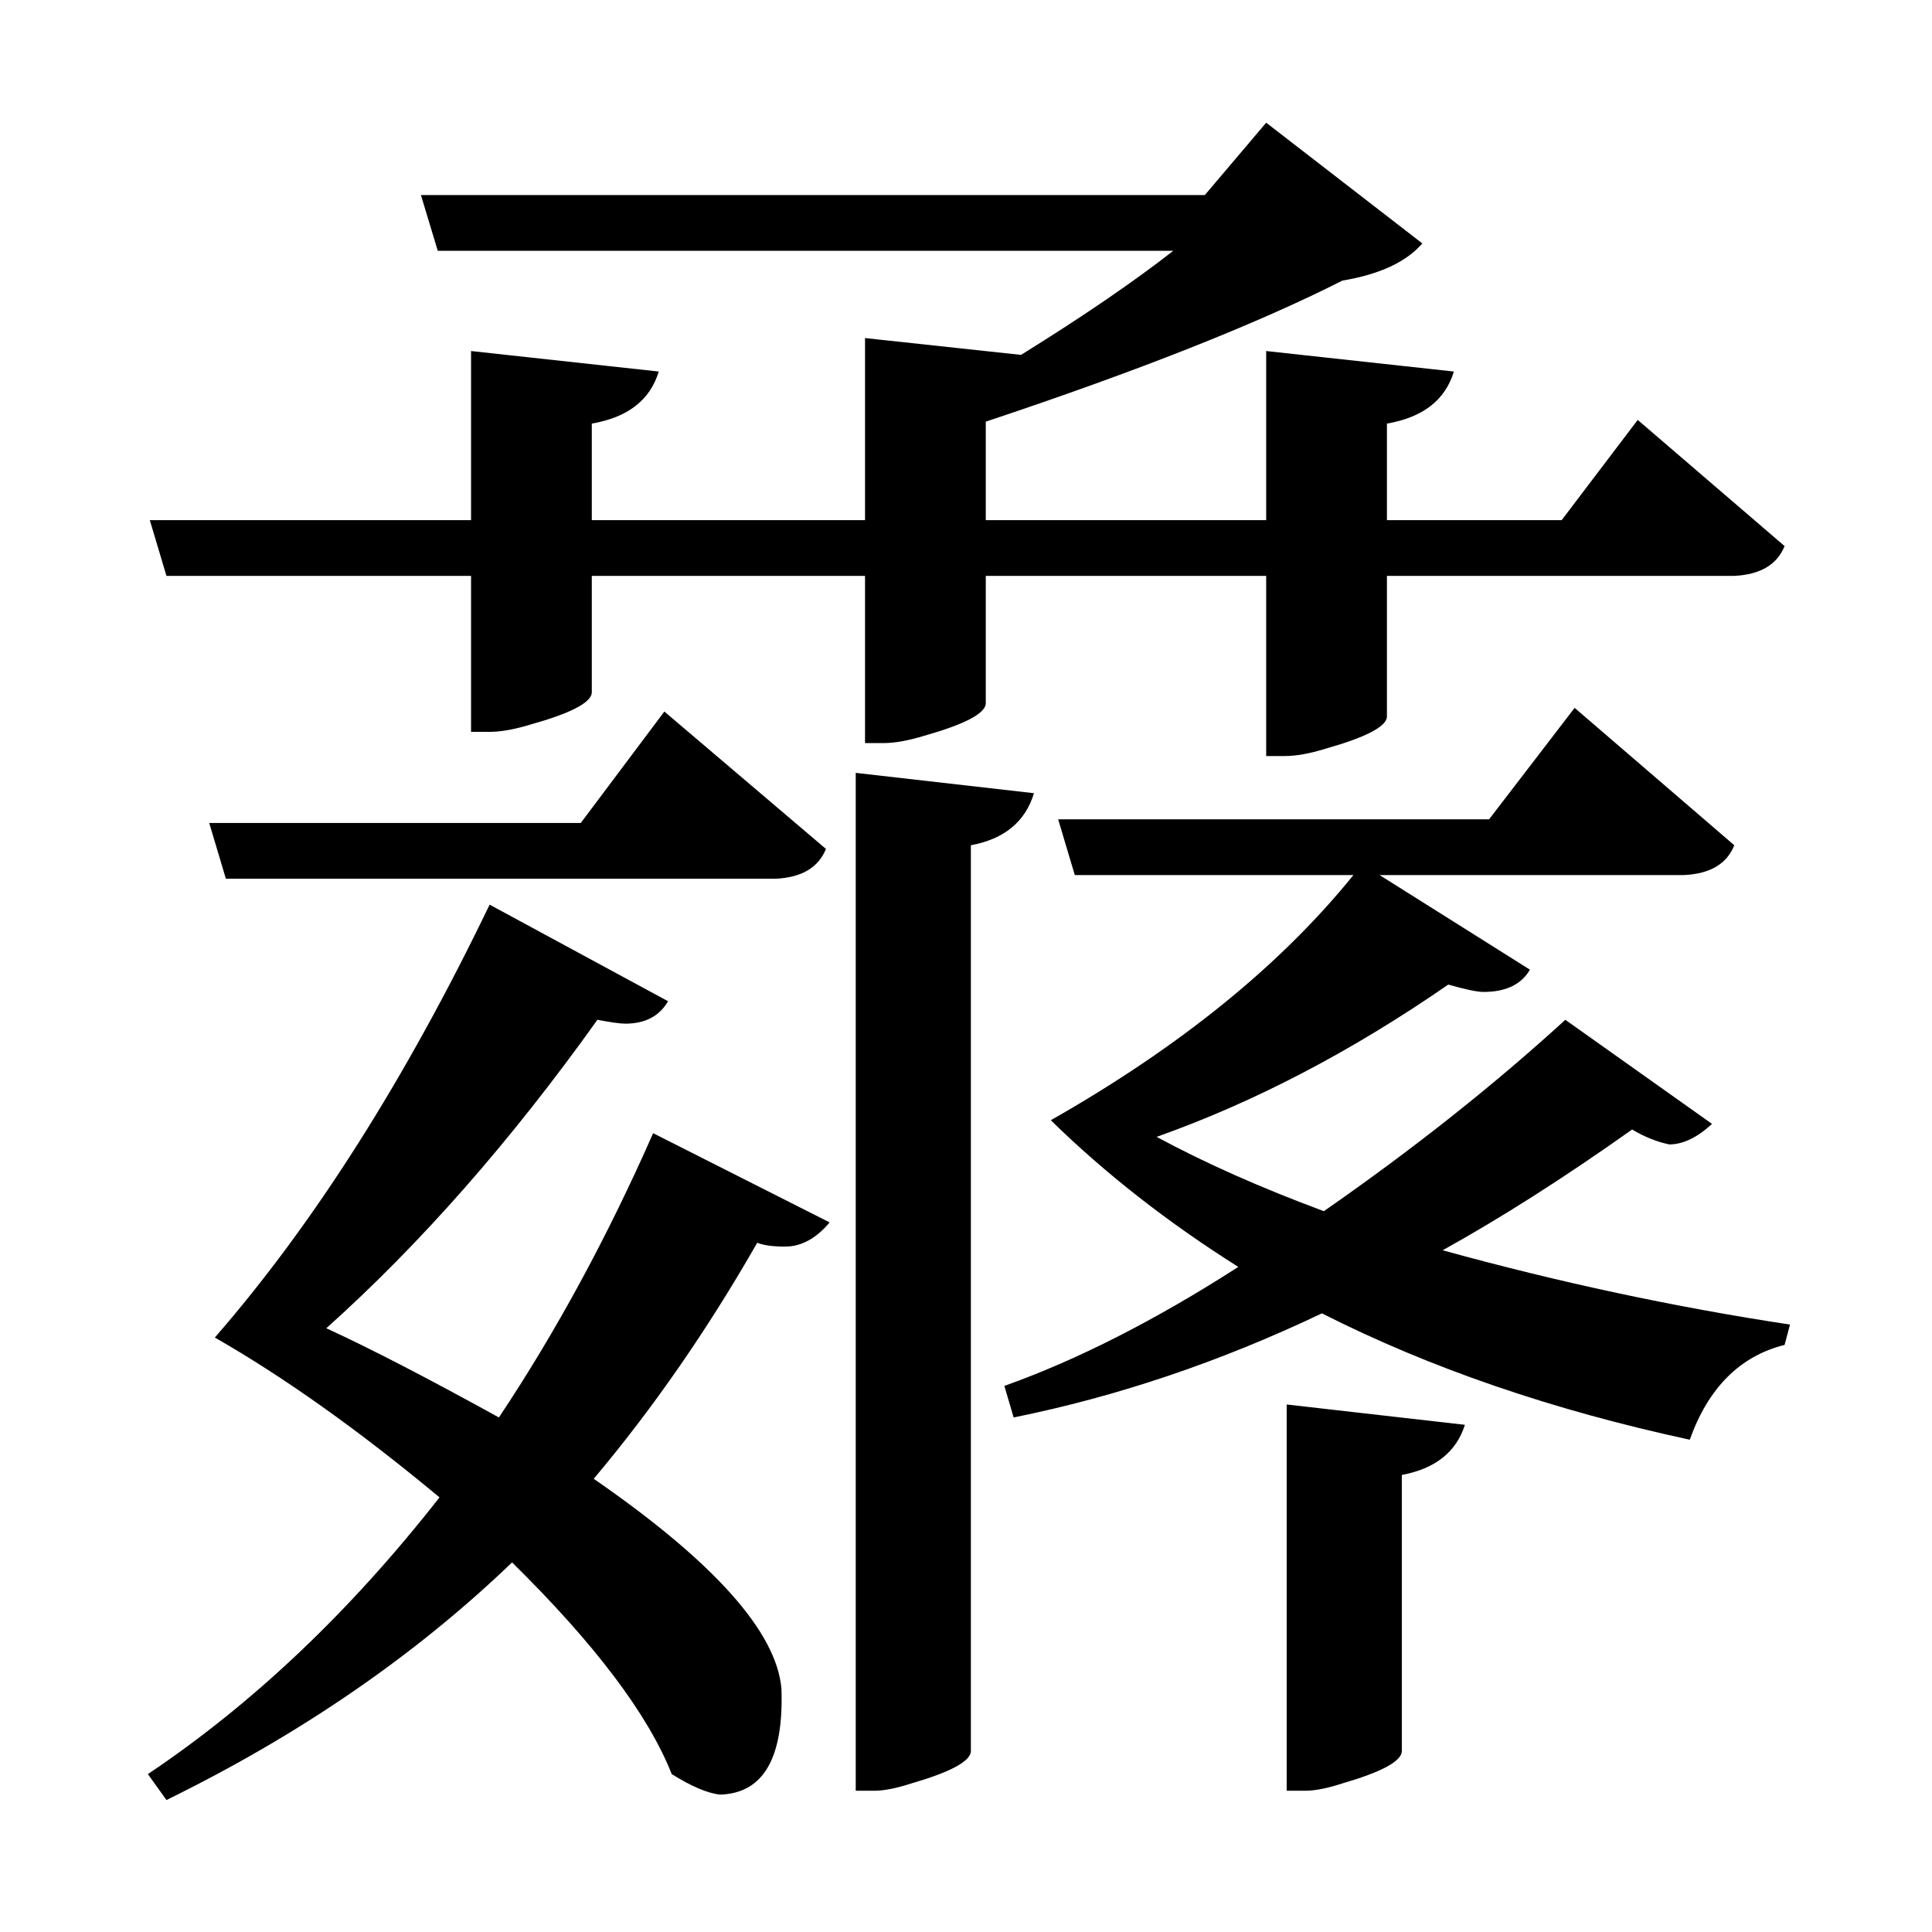 <?xml version="1.0" encoding="UTF-8"?>
<svg xmlns="http://www.w3.org/2000/svg" xmlns:xlink="http://www.w3.org/1999/xlink" width="156pt" height="156pt" viewBox="0 0 156 156" version="1.1">
<defs>
<g>
<symbol overflow="visible" id="glyph0-0">
<path style="stroke:none;" d=""/>
</symbol>
<symbol overflow="visible" id="glyph0-1">
<path style="stroke:none;" d="M 50.25 -103.5 C 49.551 -101.195 47.75 -99.797 44.844 -99.297 L 44.844 -91.5 L 66.906 -91.5 L 66.906 -106.203 L 79.5 -104.844 C 84.5 -107.945 88.598 -110.75 91.797 -113.25 L 32.406 -113.25 L 31.047 -117.75 L 94.344 -117.75 L 99.297 -123.594 L 111.906 -113.844 C 110.602 -112.344 108.453 -111.344 105.453 -110.844 C 98.547 -107.344 88.945 -103.547 76.656 -99.453 L 76.656 -91.5 L 99.297 -91.5 L 99.297 -105.156 L 114.453 -103.5 C 113.754 -101.195 111.953 -99.797 109.047 -99.297 L 109.047 -91.5 L 123.156 -91.5 L 129.297 -99.594 L 141.156 -89.406 C 140.551 -87.906 139.195 -87.102 137.094 -87 L 109.047 -87 L 109.047 -75.594 C 108.953 -74.801 107.301 -73.953 104.094 -73.047 C 102.801 -72.648 101.703 -72.453 100.797 -72.453 L 99.297 -72.453 L 99.297 -87 L 76.656 -87 L 76.656 -76.656 C 76.551 -75.852 74.898 -75 71.703 -74.094 C 70.398 -73.695 69.301 -73.5 68.406 -73.5 L 66.906 -73.5 L 66.906 -87 L 44.844 -87 L 44.844 -77.547 C 44.75 -76.742 43.102 -75.895 39.906 -75 C 38.602 -74.602 37.5 -74.406 36.594 -74.406 L 35.094 -74.406 L 35.094 -87 L 10.5 -87 L 9.156 -91.5 L 35.094 -91.5 L 35.094 -105.156 Z M 113.547 -32.547 C 122.953 -29.953 132.301 -27.953 141.594 -26.547 L 141.156 -24.906 C 137.551 -24 135 -21.445 133.5 -17.25 C 122.395 -19.645 112.492 -23.047 103.797 -27.453 C 95.598 -23.547 87.301 -20.742 78.906 -19.047 L 78.156 -21.594 C 84.051 -23.695 90.348 -26.898 97.047 -31.203 C 91.348 -34.797 86.301 -38.742 81.906 -43.047 C 92.301 -48.953 100.445 -55.551 106.344 -62.844 L 83.844 -62.844 L 82.5 -67.344 L 117.297 -67.344 L 124.203 -76.344 L 137.094 -65.25 C 136.5 -63.75 135.148 -62.945 133.047 -62.844 L 108.453 -62.844 L 120.594 -55.203 C 119.895 -54.004 118.645 -53.406 116.844 -53.406 C 116.344 -53.406 115.395 -53.602 114 -54 C 106.195 -48.602 98.348 -44.504 90.453 -41.703 C 94.348 -39.598 98.848 -37.598 103.953 -35.703 C 111.148 -40.703 117.648 -45.852 123.453 -51.156 L 135.297 -42.75 C 134.098 -41.645 132.945 -41.094 131.844 -41.094 C 130.844 -41.301 129.844 -41.703 128.844 -42.297 C 123.344 -38.398 118.242 -35.148 113.547 -32.547 Z M 13.953 -67.047 L 43.953 -67.047 L 50.703 -76.047 L 63.75 -64.953 C 63.145 -63.453 61.797 -62.648 59.703 -62.547 L 15.297 -62.547 Z M 80.547 -69.453 C 79.848 -67.148 78.148 -65.75 75.453 -65.25 L 75.453 7.953 C 75.348 8.754 73.75 9.602 70.656 10.5 C 69.445 10.895 68.445 11.094 67.656 11.094 L 66.156 11.094 L 66.156 -71.094 Z M 37.344 -19.047 C 41.945 -25.953 46.098 -33.602 49.797 -42 L 64.047 -34.797 C 62.953 -33.492 61.754 -32.844 60.453 -32.844 C 59.453 -32.844 58.703 -32.945 58.203 -33.156 C 54.203 -26.156 49.801 -19.801 45 -14.094 C 54.695 -7.395 59.75 -1.75 60.156 2.844 C 60.352 8.445 58.703 11.301 55.203 11.406 C 54.203 11.301 52.898 10.75 51.297 9.75 C 49.398 4.945 45.102 -0.75 38.406 -7.344 C 30.602 0.156 21.301 6.551 10.5 11.844 L 9 9.75 C 17.5 4.051 25.348 -3.395 32.547 -12.594 C 26.047 -18 20 -22.301 14.406 -25.5 C 22.406 -34.695 29.801 -46.348 36.594 -60.453 L 51 -52.656 C 50.301 -51.445 49.148 -50.844 47.547 -50.844 C 47.148 -50.844 46.398 -50.945 45.297 -51.156 C 38.297 -41.352 31 -33.051 23.406 -26.25 C 26.906 -24.645 31.551 -22.242 37.344 -19.047 Z M 100.953 11.094 L 100.953 -20.094 L 115.344 -18.453 C 114.645 -16.254 112.945 -14.906 110.25 -14.406 L 110.25 7.953 C 110.145 8.754 108.547 9.602 105.453 10.5 C 104.254 10.895 103.254 11.094 102.453 11.094 Z M 100.953 11.094 "/>
</symbol>
</g>
</defs>
<g id="surface2016">
<rect x="0" y="0" width="156" height="156" style="fill:rgb(100%,100%,100%);fill-opacity:0;stroke:none;"/>
<g style="fill:rgb(0%,0%,0%);fill-opacity:1;">
  <use xlink:href="#glyph0-1" x="2.941" y="133.5"/>
</g>
</g>
</svg>
